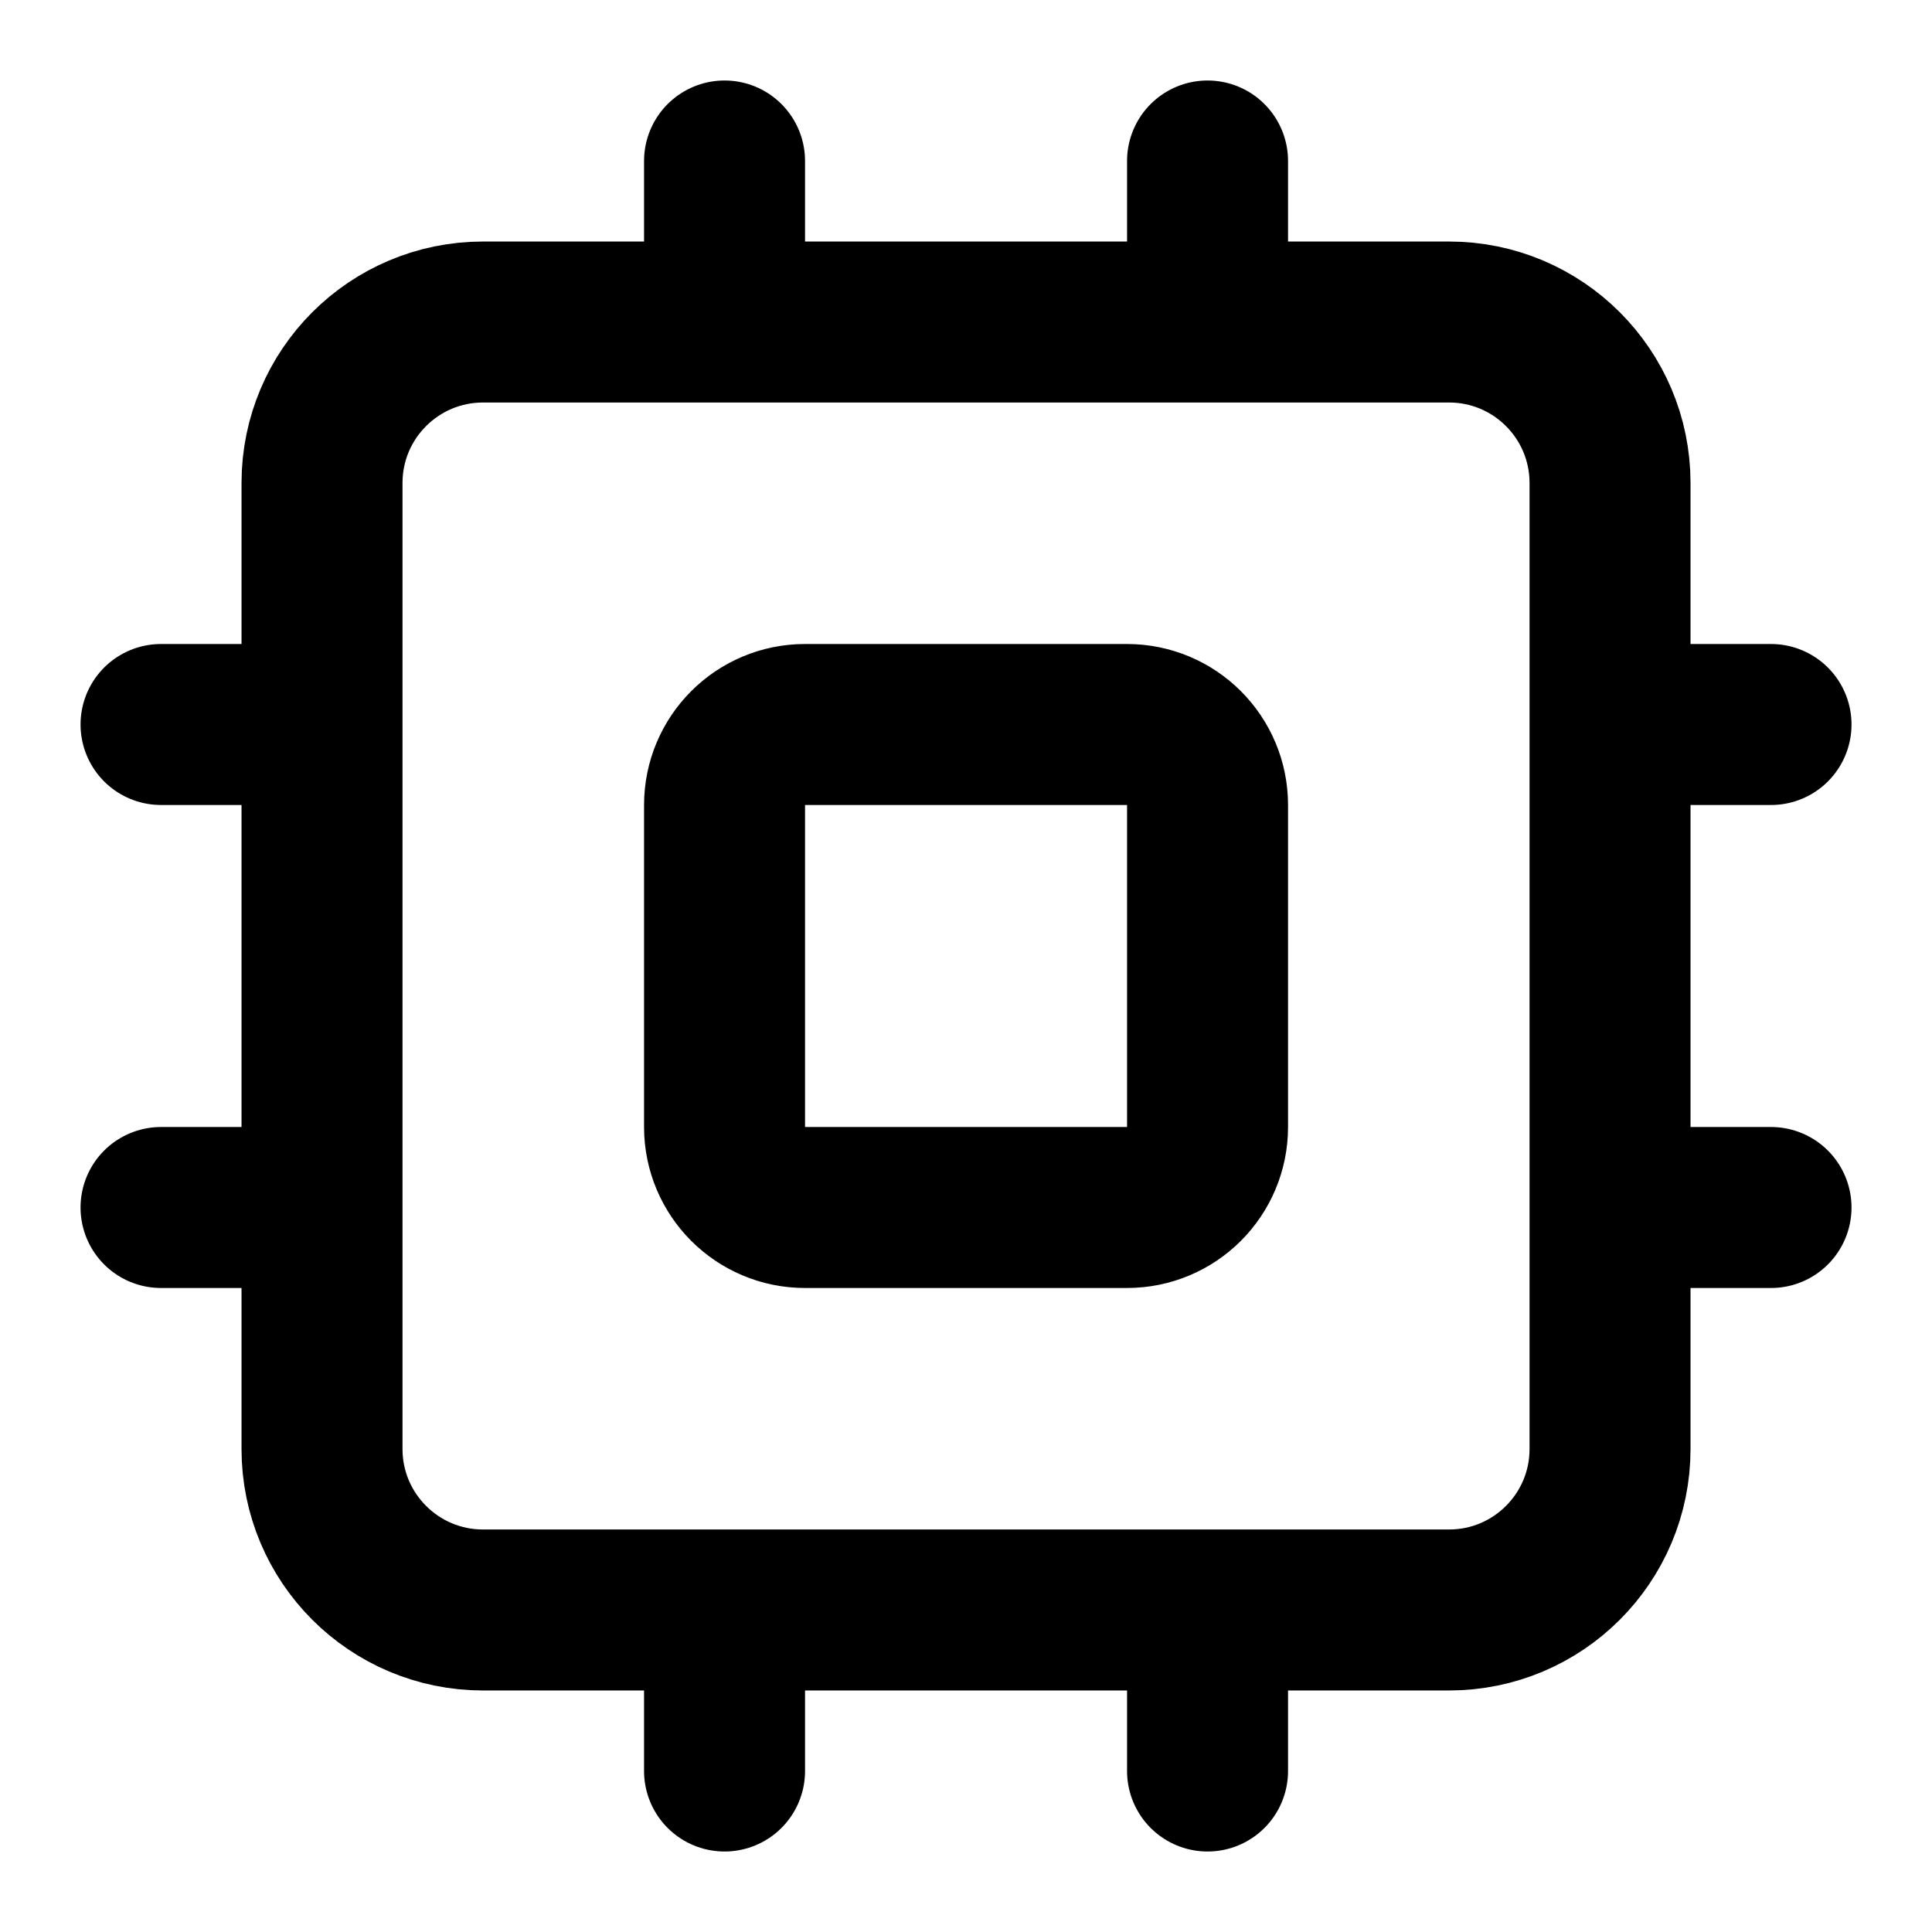 <svg xmlns="http://www.w3.org/2000/svg" width="40" height="40" viewBox="0 0 40 40" fill="none">
<path d="M25.001 3.333V6.667M25.001 33.333V36.667M3.334 25H6.667M3.334 15H6.667M33.334 25H36.667M33.334 15H36.667M15.001 3.333V6.667M15.001 33.333V36.667M10.001 6.667H30.001C31.842 6.667 33.334 8.159 33.334 10V30C33.334 31.841 31.842 33.333 30.001 33.333H10.001C8.16 33.333 6.667 31.841 6.667 30V10C6.667 8.159 8.16 6.667 10.001 6.667ZM16.667 15H23.334C24.255 15 25.001 15.746 25.001 16.667V23.333C25.001 24.254 24.255 25 23.334 25H16.667C15.747 25 15.001 24.254 15.001 23.333V16.667C15.001 15.746 15.747 15 16.667 15Z" stroke="black" stroke-width="3.333" stroke-linecap="round" stroke-linejoin="round"/>
</svg>